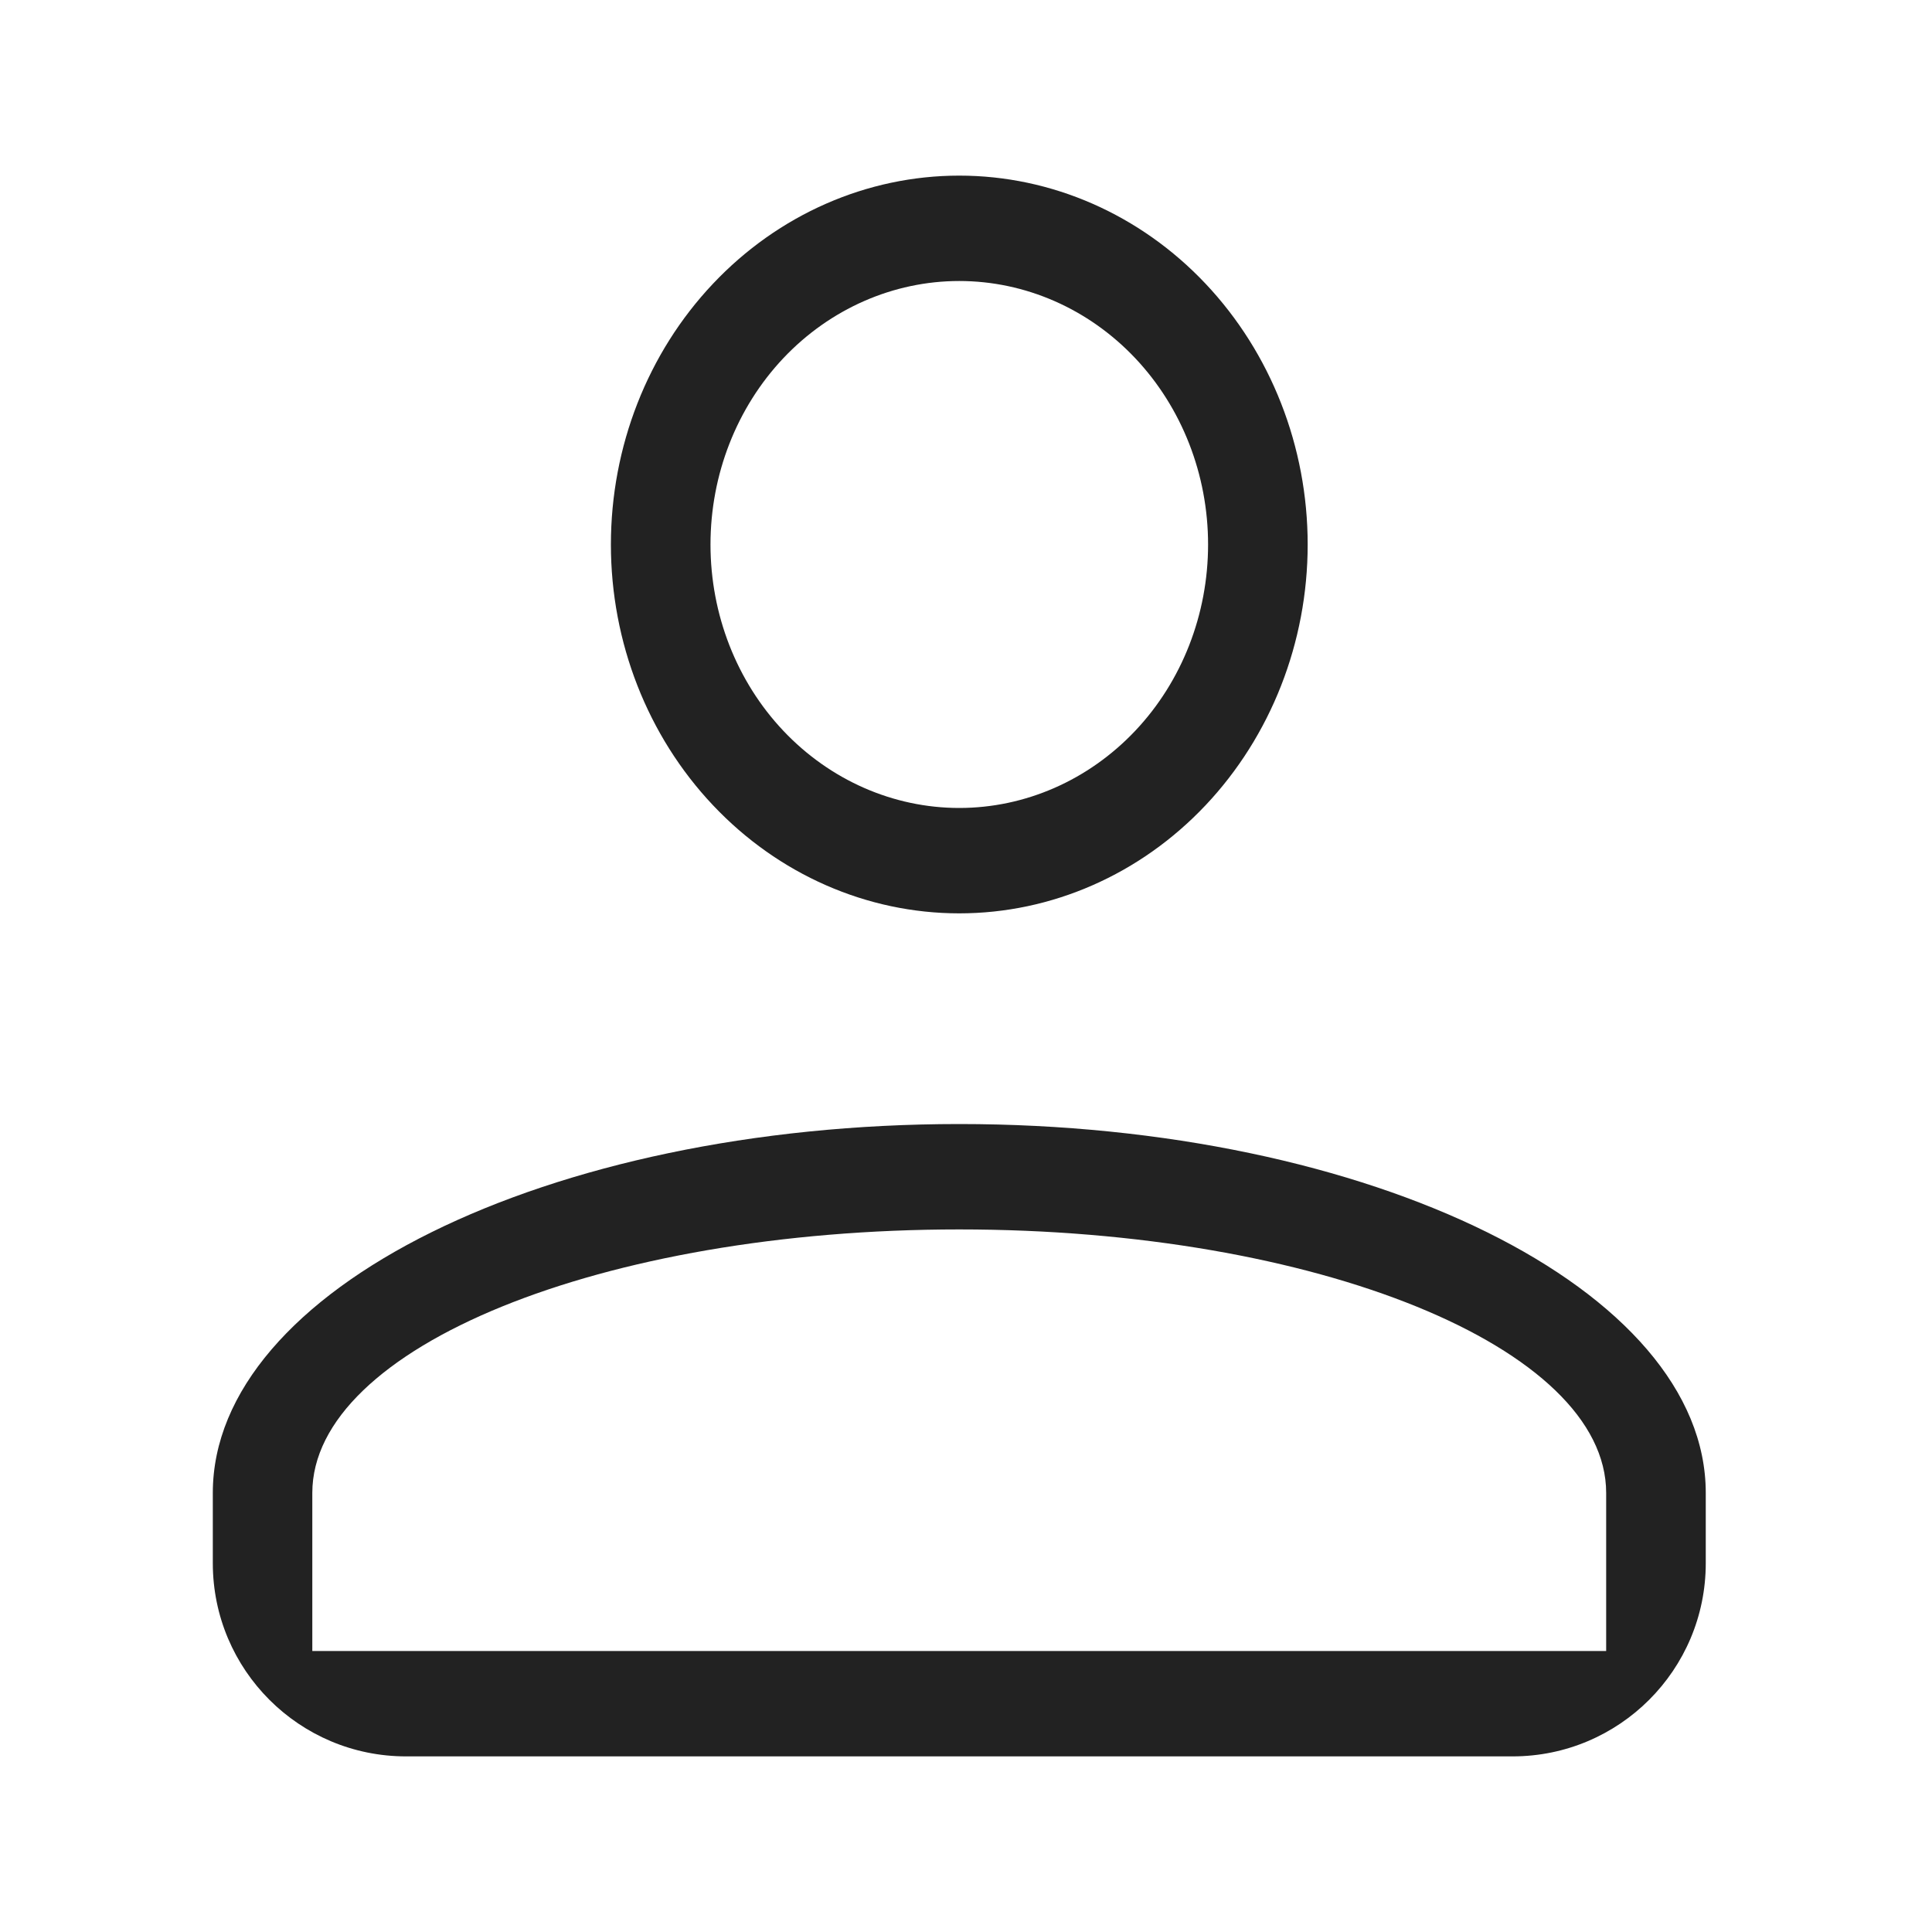 <svg width="20" height="20" viewBox="0 0 20 20" fill="none" xmlns="http://www.w3.org/2000/svg">
<g id="icon">
<path id="Vector" d="M9.93 11.636C14.196 11.636 17.658 13.349 17.658 15.455V16.182C17.658 17.287 16.762 18.182 15.658 18.182H4.203C3.099 18.182 2.203 17.287 2.203 16.182V15.455C2.203 13.349 5.665 11.636 9.93 11.636ZM16.627 15.455C16.627 13.949 13.629 12.727 9.93 12.727C6.232 12.727 3.233 13.949 3.233 15.455V17.091H16.627V15.455ZM9.93 1.818C10.887 1.818 11.804 2.221 12.48 2.937C13.156 3.653 13.537 4.624 13.537 5.637C13.537 6.649 13.156 7.62 12.48 8.336C11.804 9.052 10.887 9.455 9.93 9.455C8.974 9.455 8.057 9.052 7.381 8.336C6.704 7.62 6.324 6.649 6.324 5.637C6.324 4.624 6.704 3.653 7.381 2.937C8.057 2.221 8.974 1.818 9.93 1.818ZM9.93 2.909C9.247 2.909 8.592 3.197 8.109 3.708C7.626 4.22 7.355 4.913 7.355 5.637C7.355 6.36 7.626 7.054 8.109 7.565C8.592 8.076 9.247 8.364 9.93 8.364C10.614 8.364 11.269 8.076 11.752 7.565C12.235 7.054 12.506 6.36 12.506 5.637C12.506 4.913 12.235 4.22 11.752 3.708C11.269 3.197 10.614 2.909 9.93 2.909Z" fill="#222222"/>
</g>
</svg>
